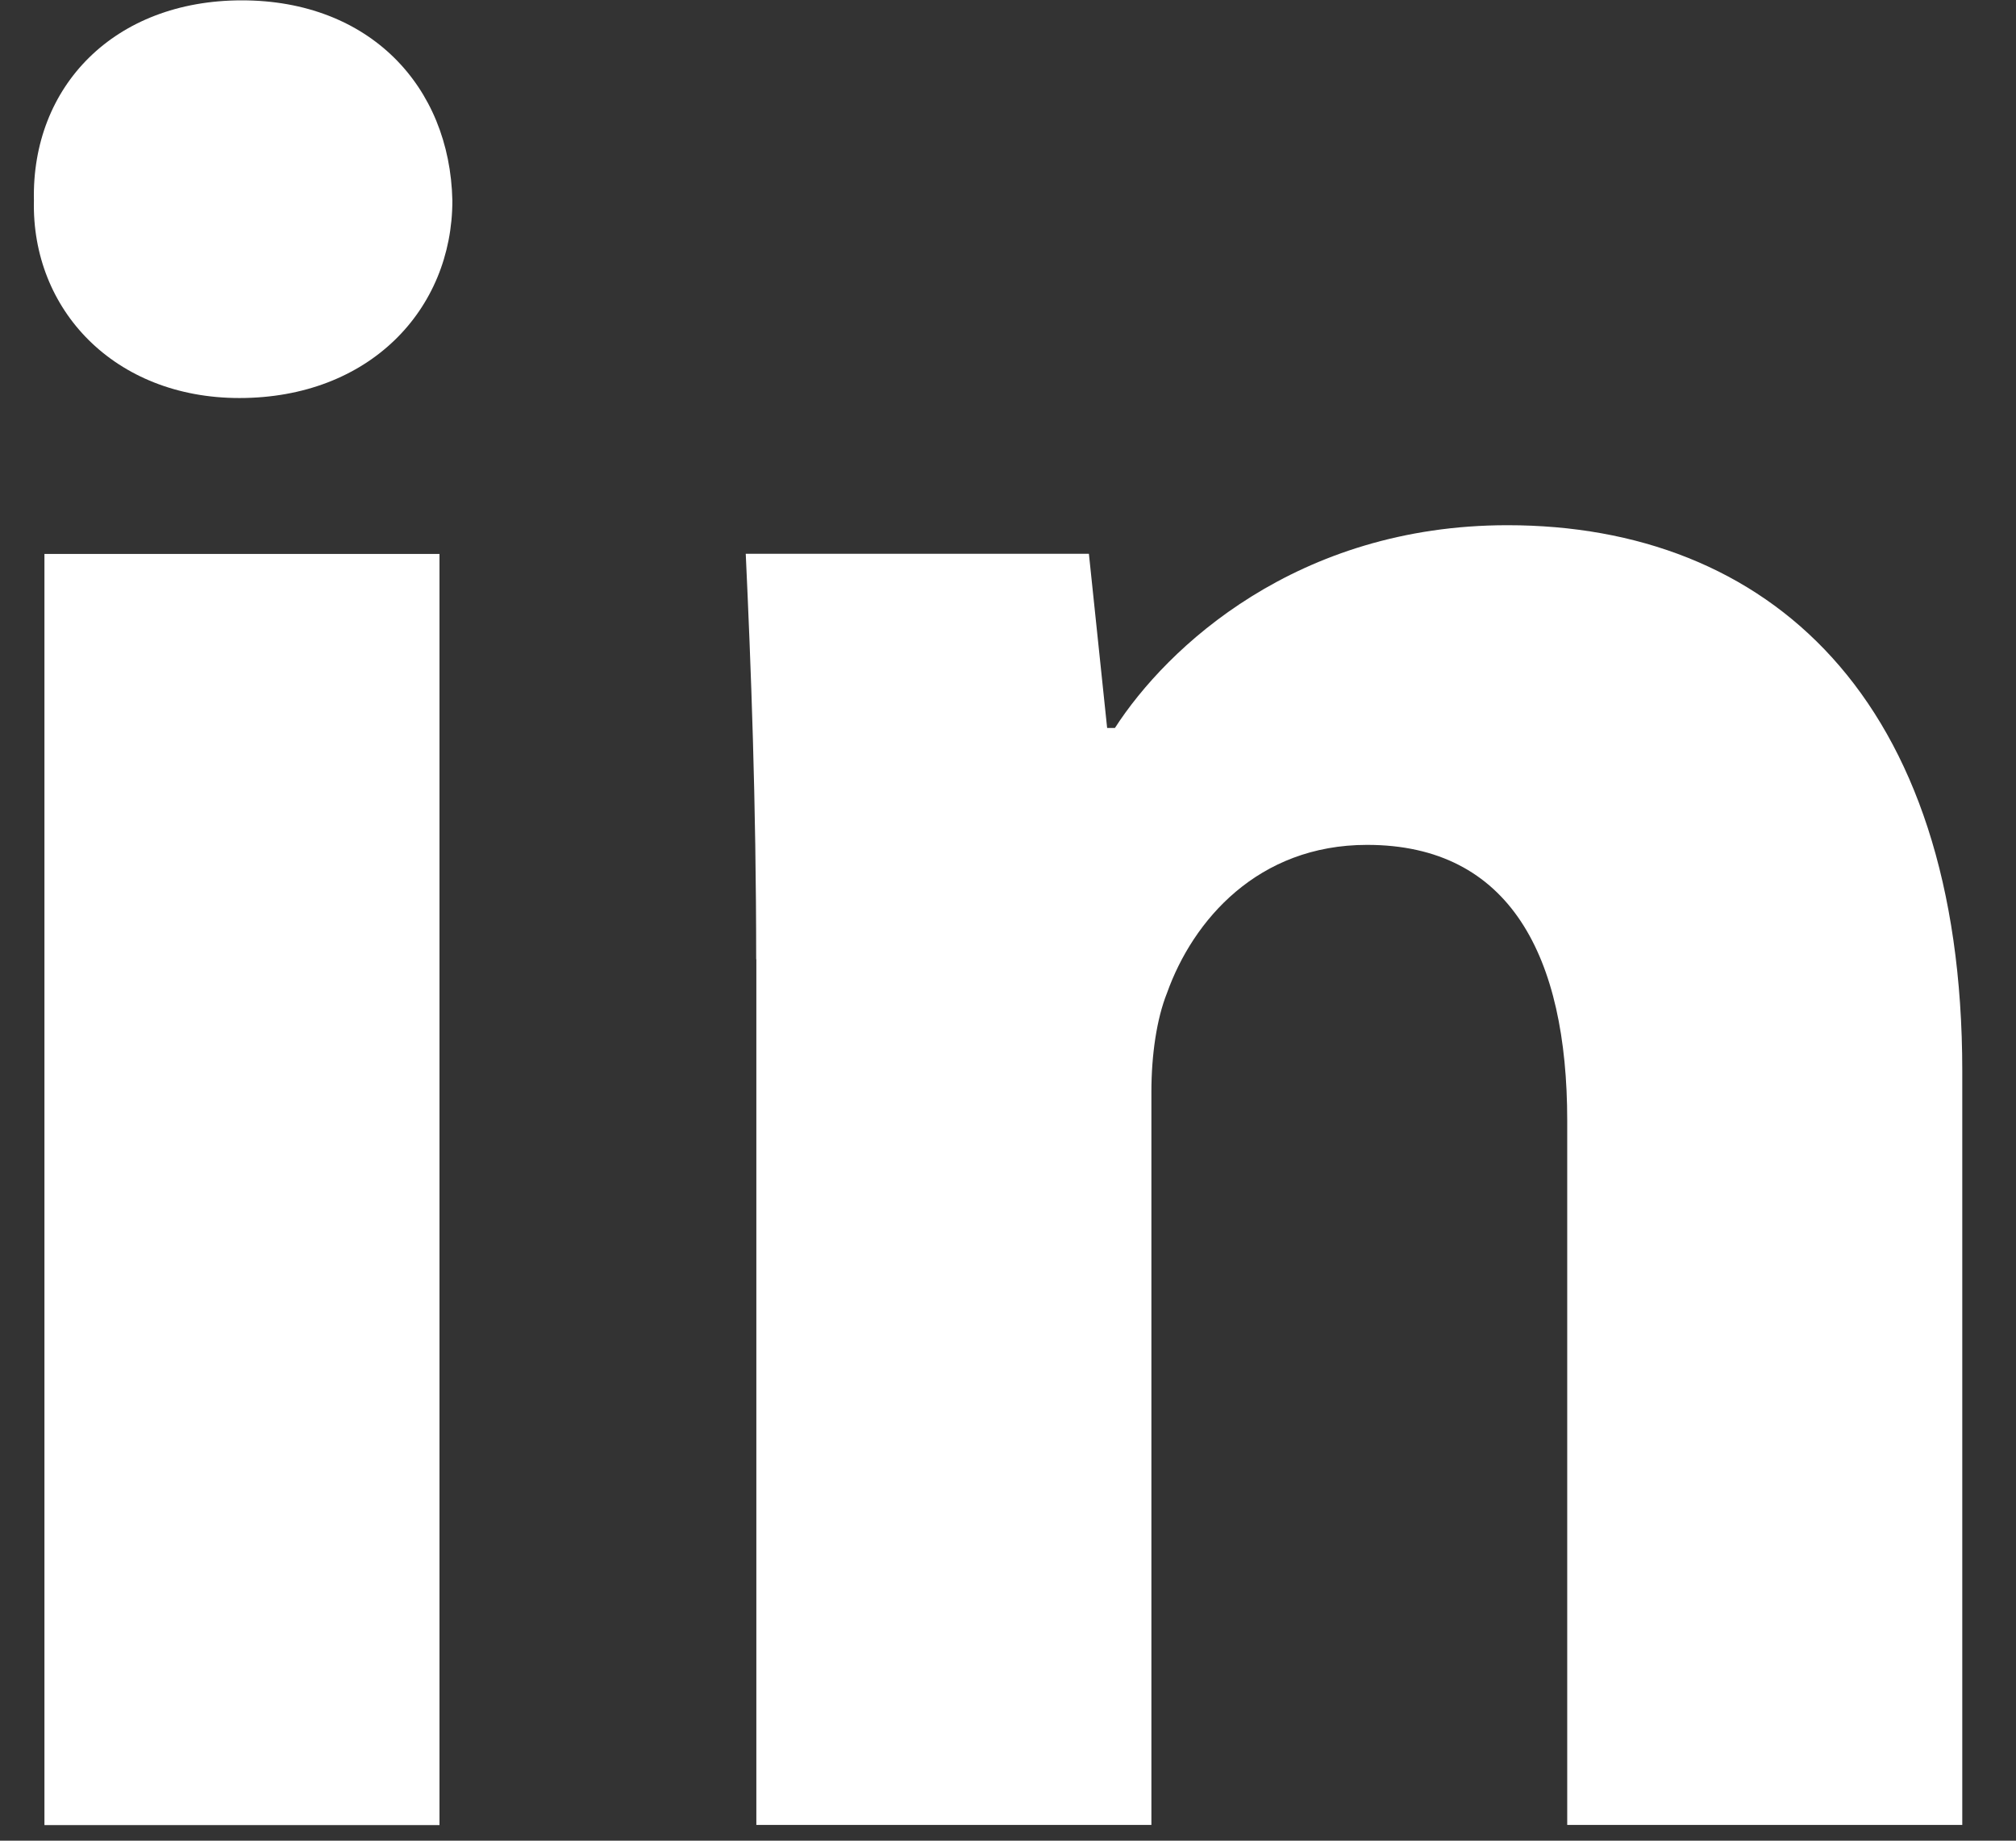 <svg width="23" height="21" viewBox="0 0 23 21" fill="none" xmlns="http://www.w3.org/2000/svg">
<rect x="0" y="0" width="23" height="21" fill="#333333" stroke="none"/>
<path fill-rule="evenodd" clip-rule="evenodd" d="M5.161 2.288C5.161 3.533 4.213 4.541 2.731 4.541C1.306 4.541 0.358 3.533 0.387 2.288C0.358 0.982 1.306 0.004 2.759 0.004C4.213 0.004 5.133 0.982 5.161 2.288ZM0.507 20.823V6.32H5.014V20.822H0.507V20.823Z" fill="white"/>
<path fill-rule="evenodd" clip-rule="evenodd" d="M8.627 10.944C8.627 9.135 8.567 7.593 8.508 6.318H12.423L12.631 8.305H12.72C13.313 7.385 14.796 5.992 17.198 5.992C20.163 5.992 22.387 7.95 22.387 12.219V20.82H17.88V12.783C17.88 10.914 17.228 9.639 15.597 9.639C14.351 9.639 13.61 10.499 13.314 11.329C13.195 11.626 13.136 12.041 13.136 12.457V20.82H8.629V10.944H8.627Z" fill="white"/>
</svg>